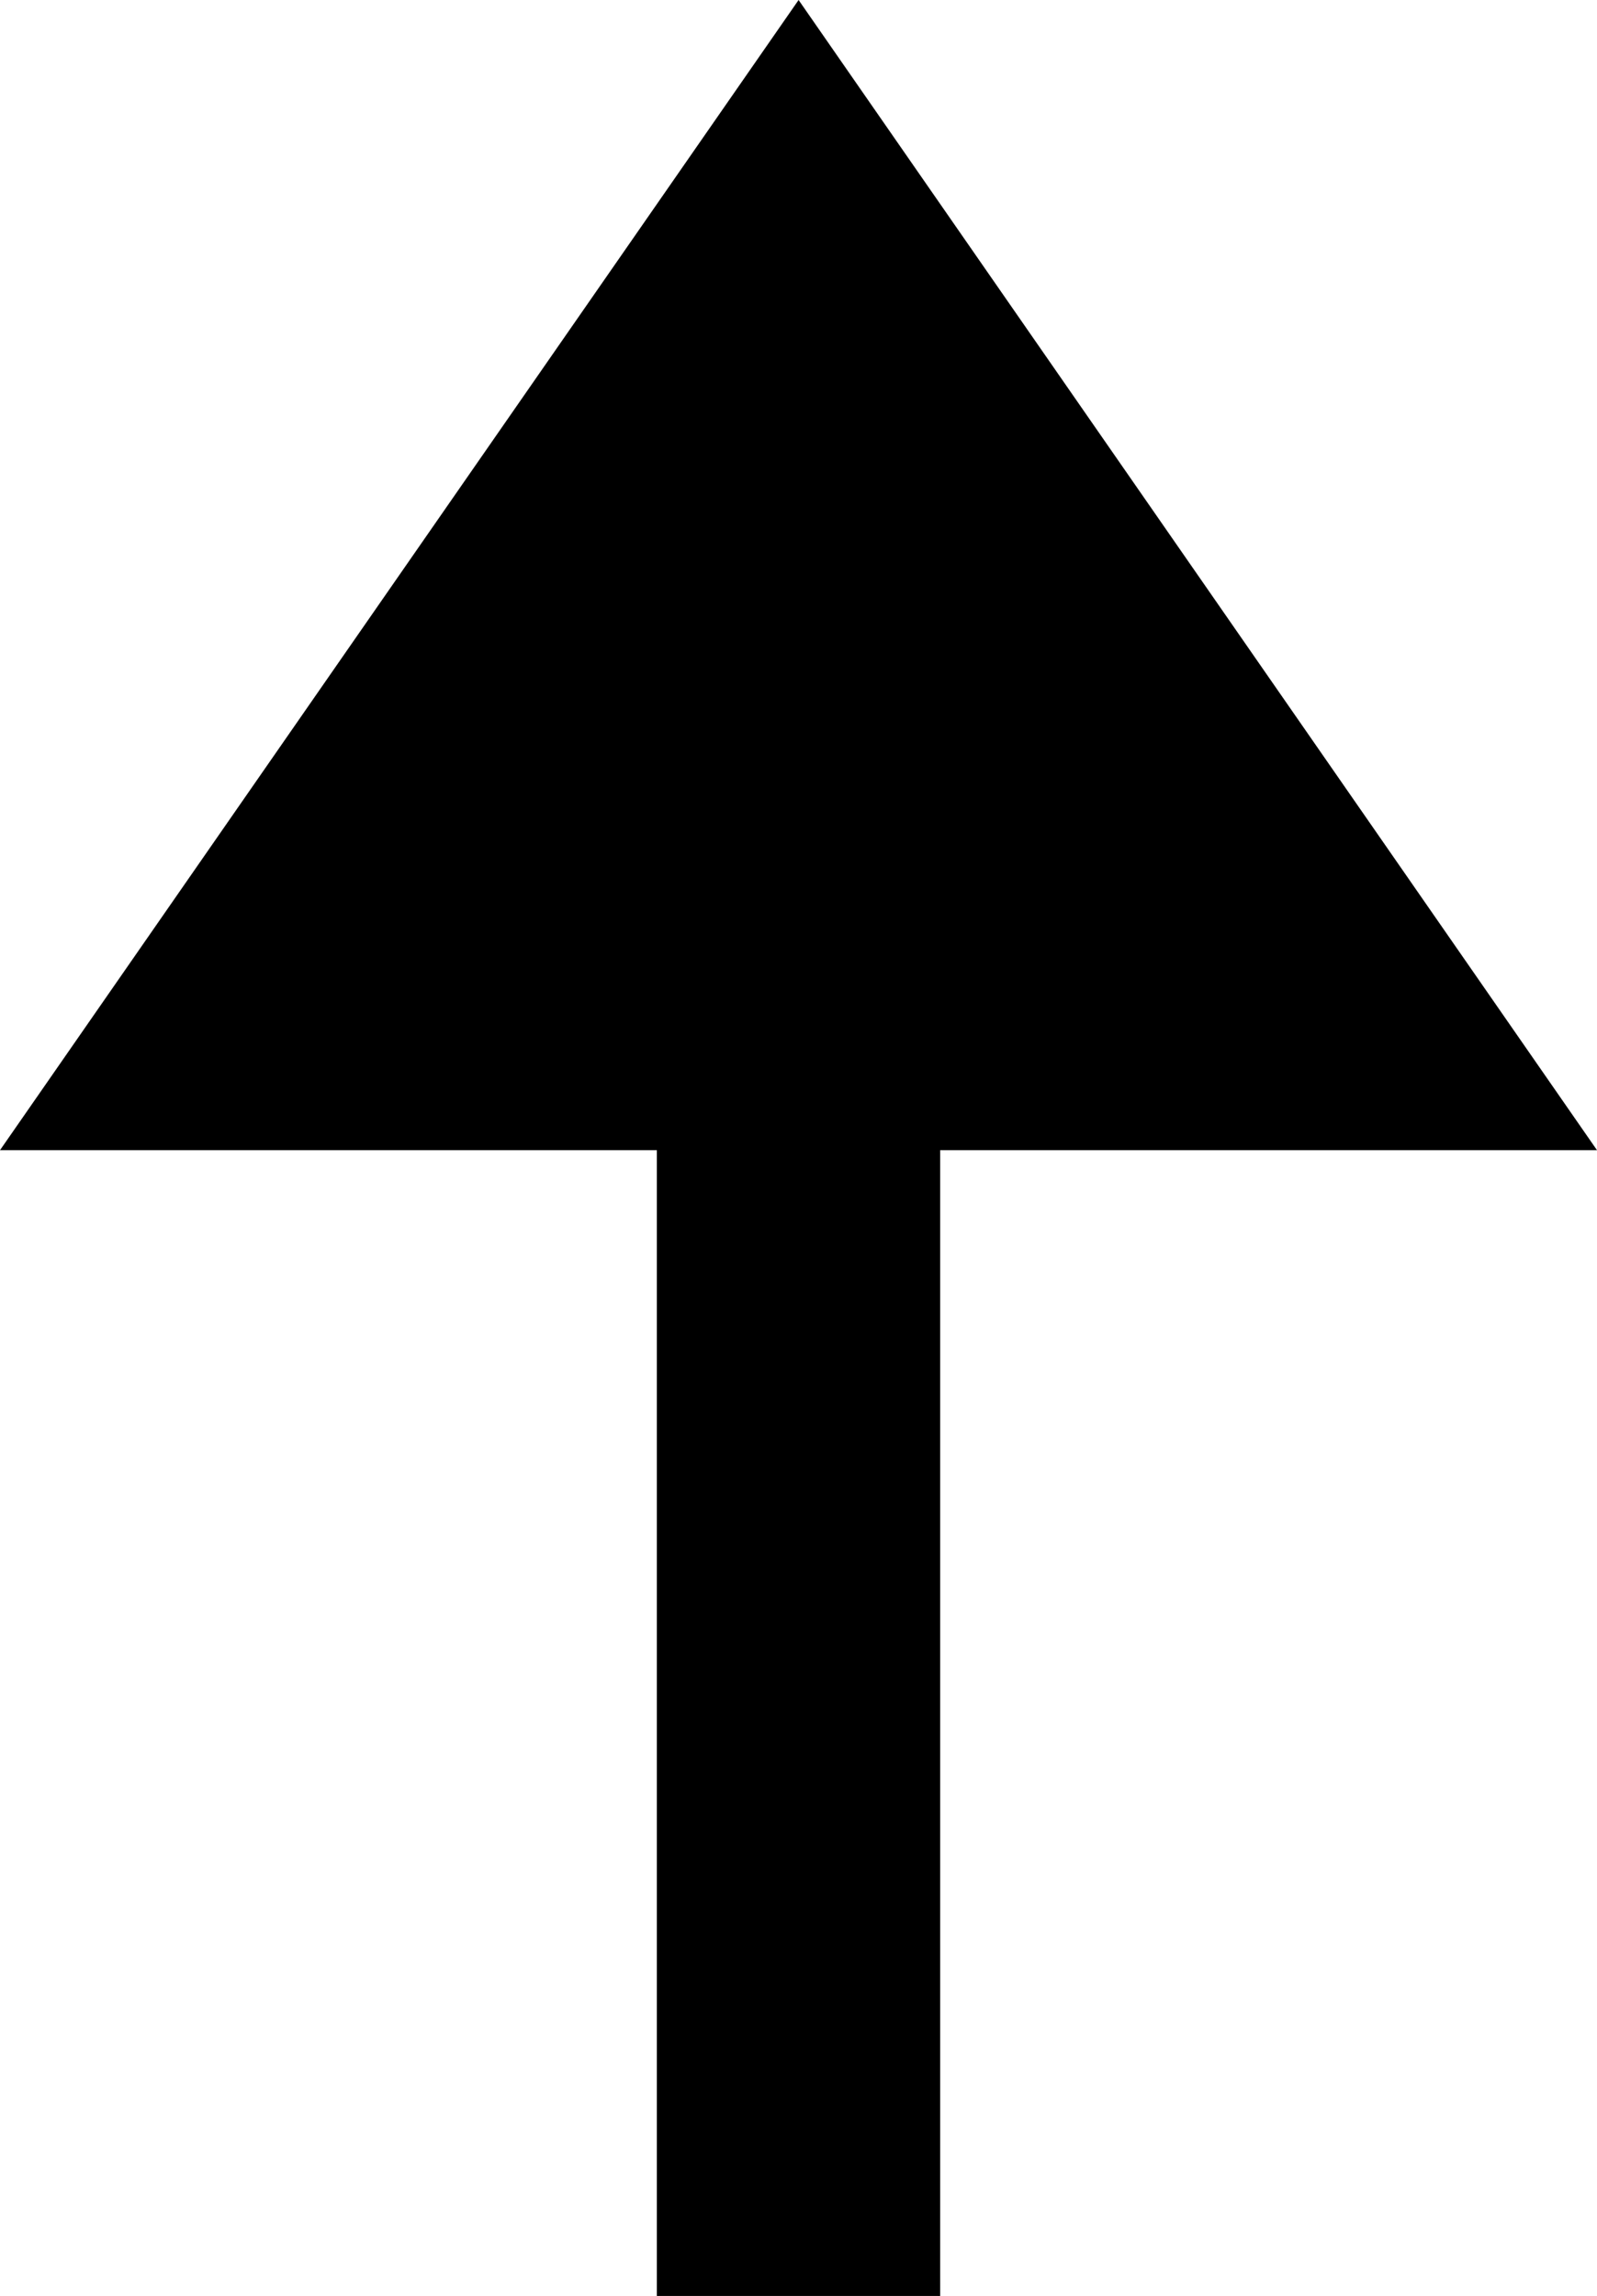 <?xml version="1.0" encoding="UTF-8"?>
<svg xmlns="http://www.w3.org/2000/svg" viewBox="0 0 91.03 130.79">
  <polygon class="cls-1" points="91.03 65.52 45.52 0 0 65.52 37.44 65.52 37.44 130.79 53.59 130.79 53.59 65.52 91.03 65.52"></polygon>
</svg>
